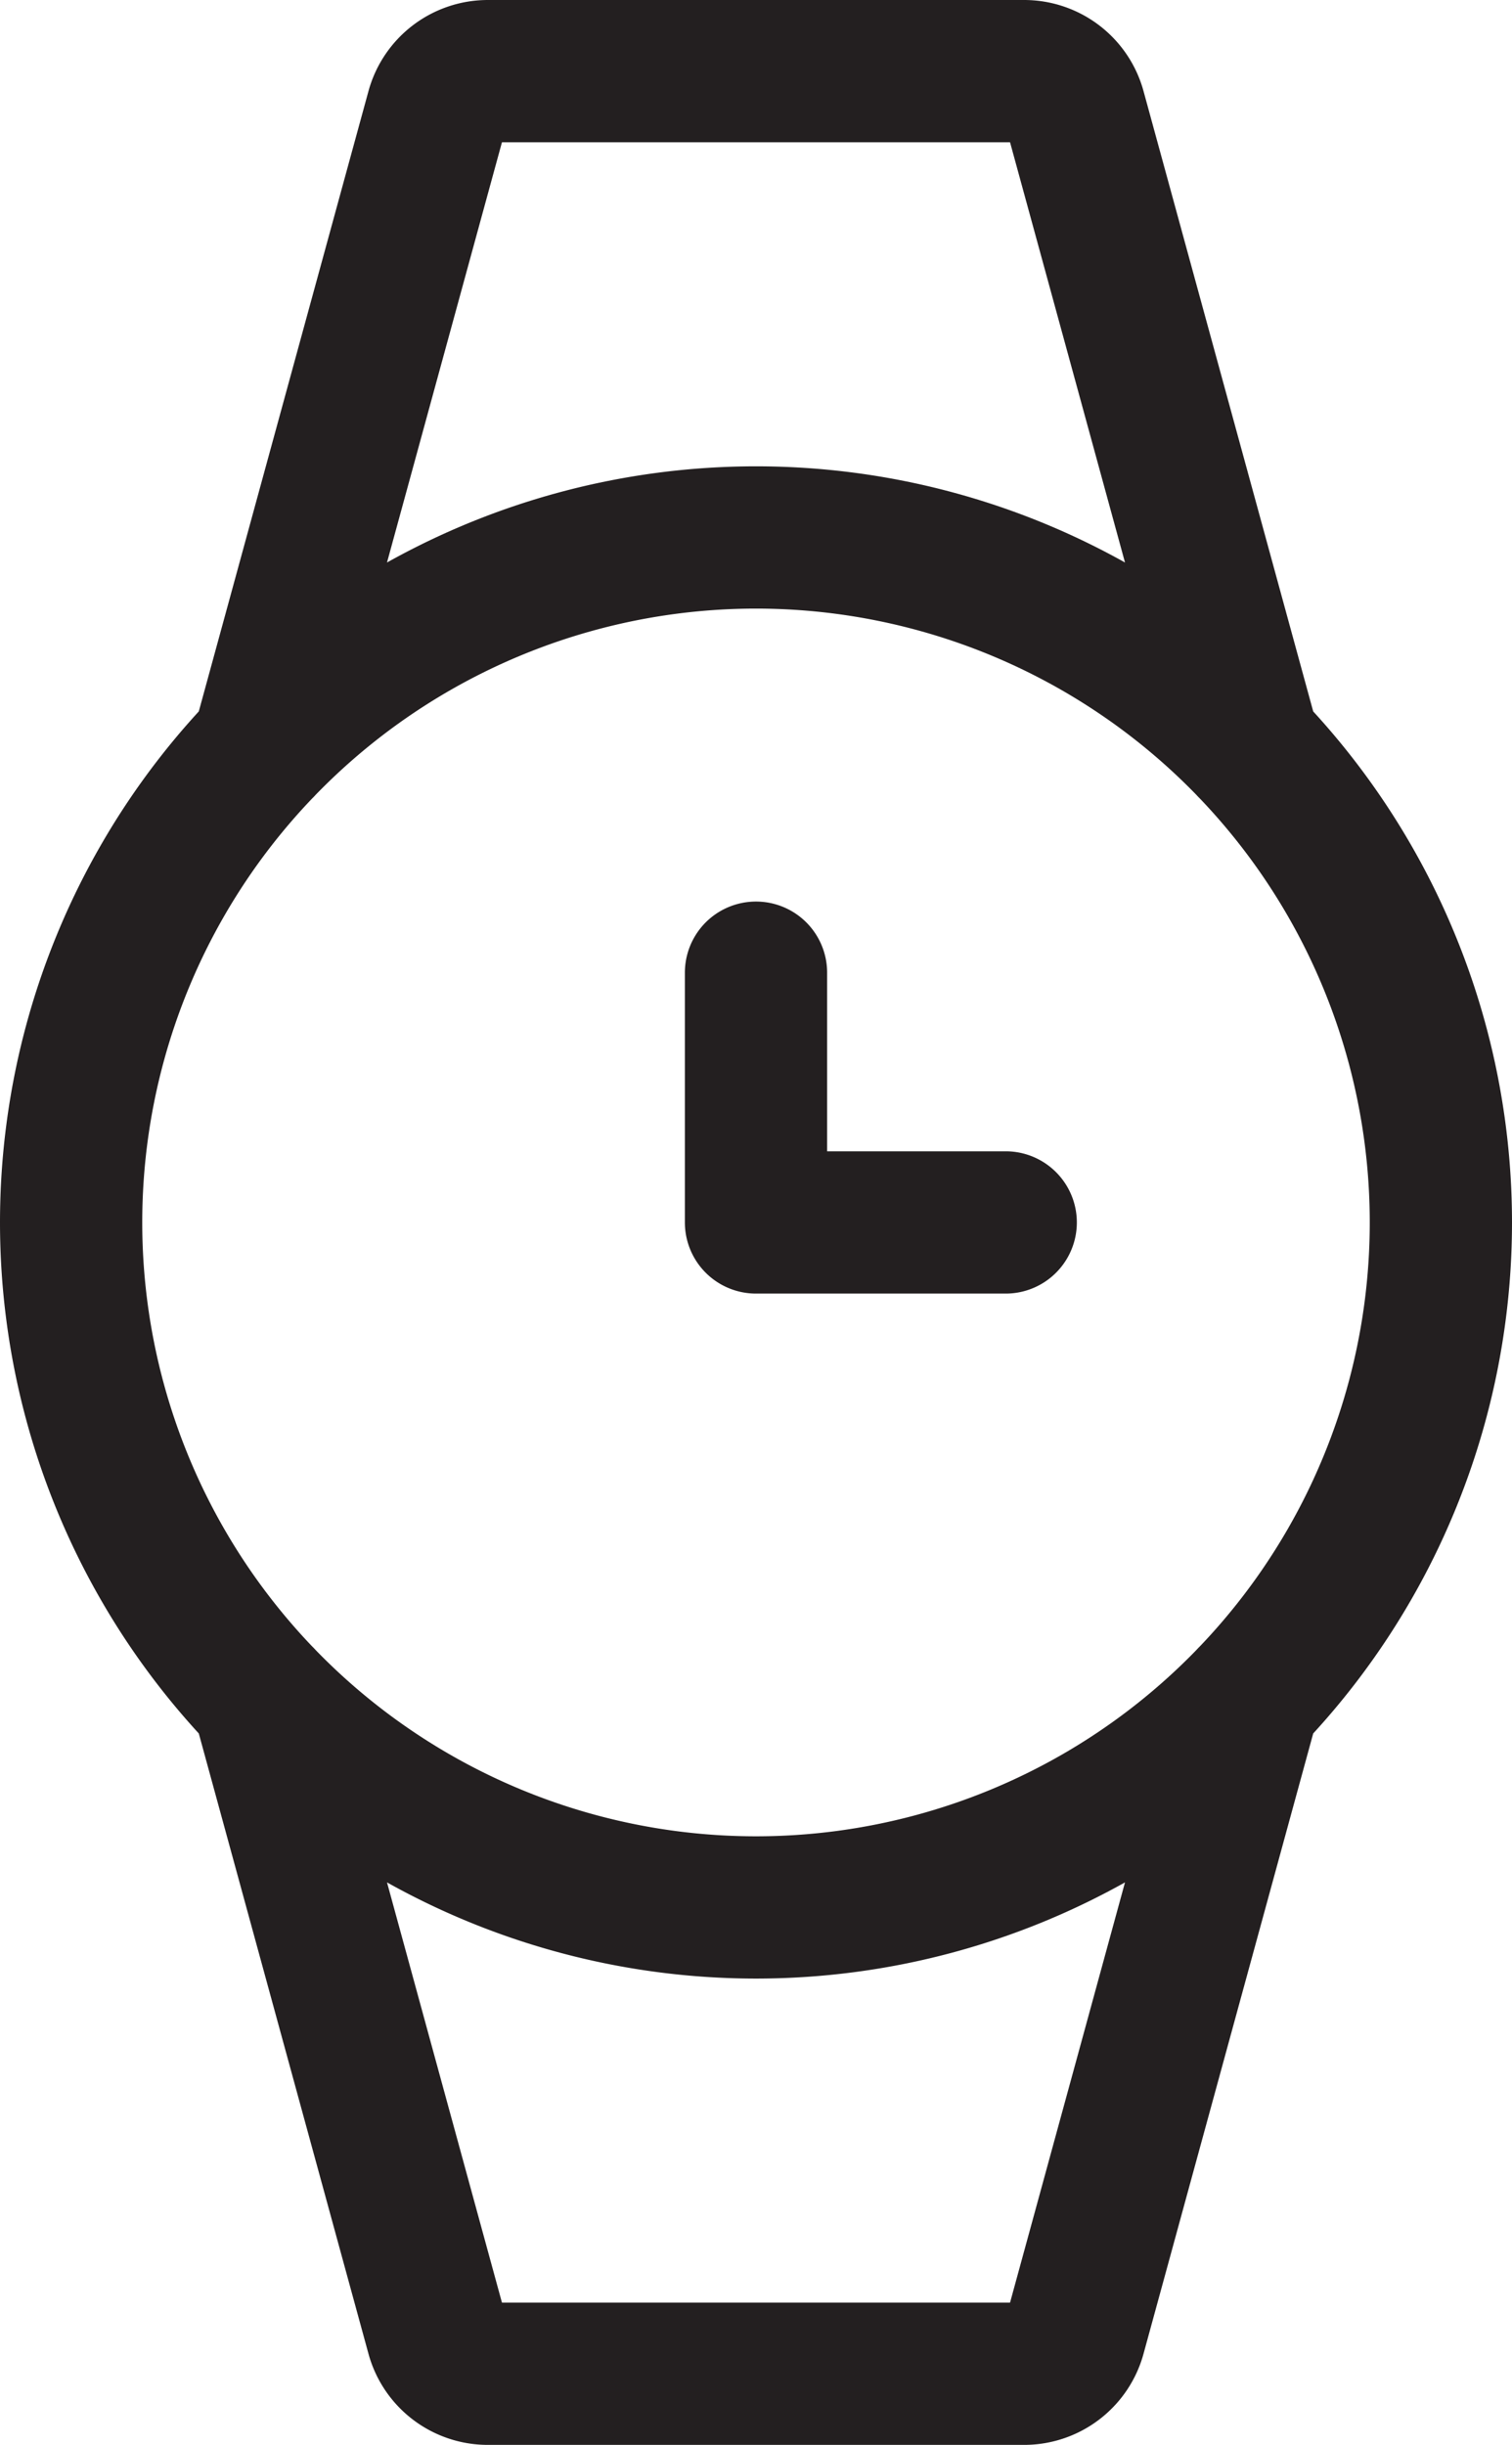 <svg xmlns="http://www.w3.org/2000/svg" viewBox="0 0 159.444 257.778"><defs><style>.a{fill:none;stroke:#231f20;stroke-linecap:round;stroke-linejoin:round;stroke-width:15px;}</style></defs><title>Asset 47</title><path class="a" d="M79.722,201.111h-0A72.222,72.222,0,0,1,7.5,128.889v-0A72.222,72.222,0,0,1,79.722,56.667h0a72.222,72.222,0,0,1,72.222,72.222v0A72.222,72.222,0,0,1,79.722,201.111Zm-52.019-22.13L46.087,246.178a5.55,5.55,0,0,0,5.357,4.1h56.556A5.55,5.55,0,0,0,113.357,246.178l18.384-67.197m0-100.185L113.357,11.6A5.55,5.55,0,0,0,108,7.5H51.444a5.55,5.55,0,0,0-5.357,4.1L27.703,78.796m52.019,50.092v-26.333m0,26.333h26.333"></path></svg>